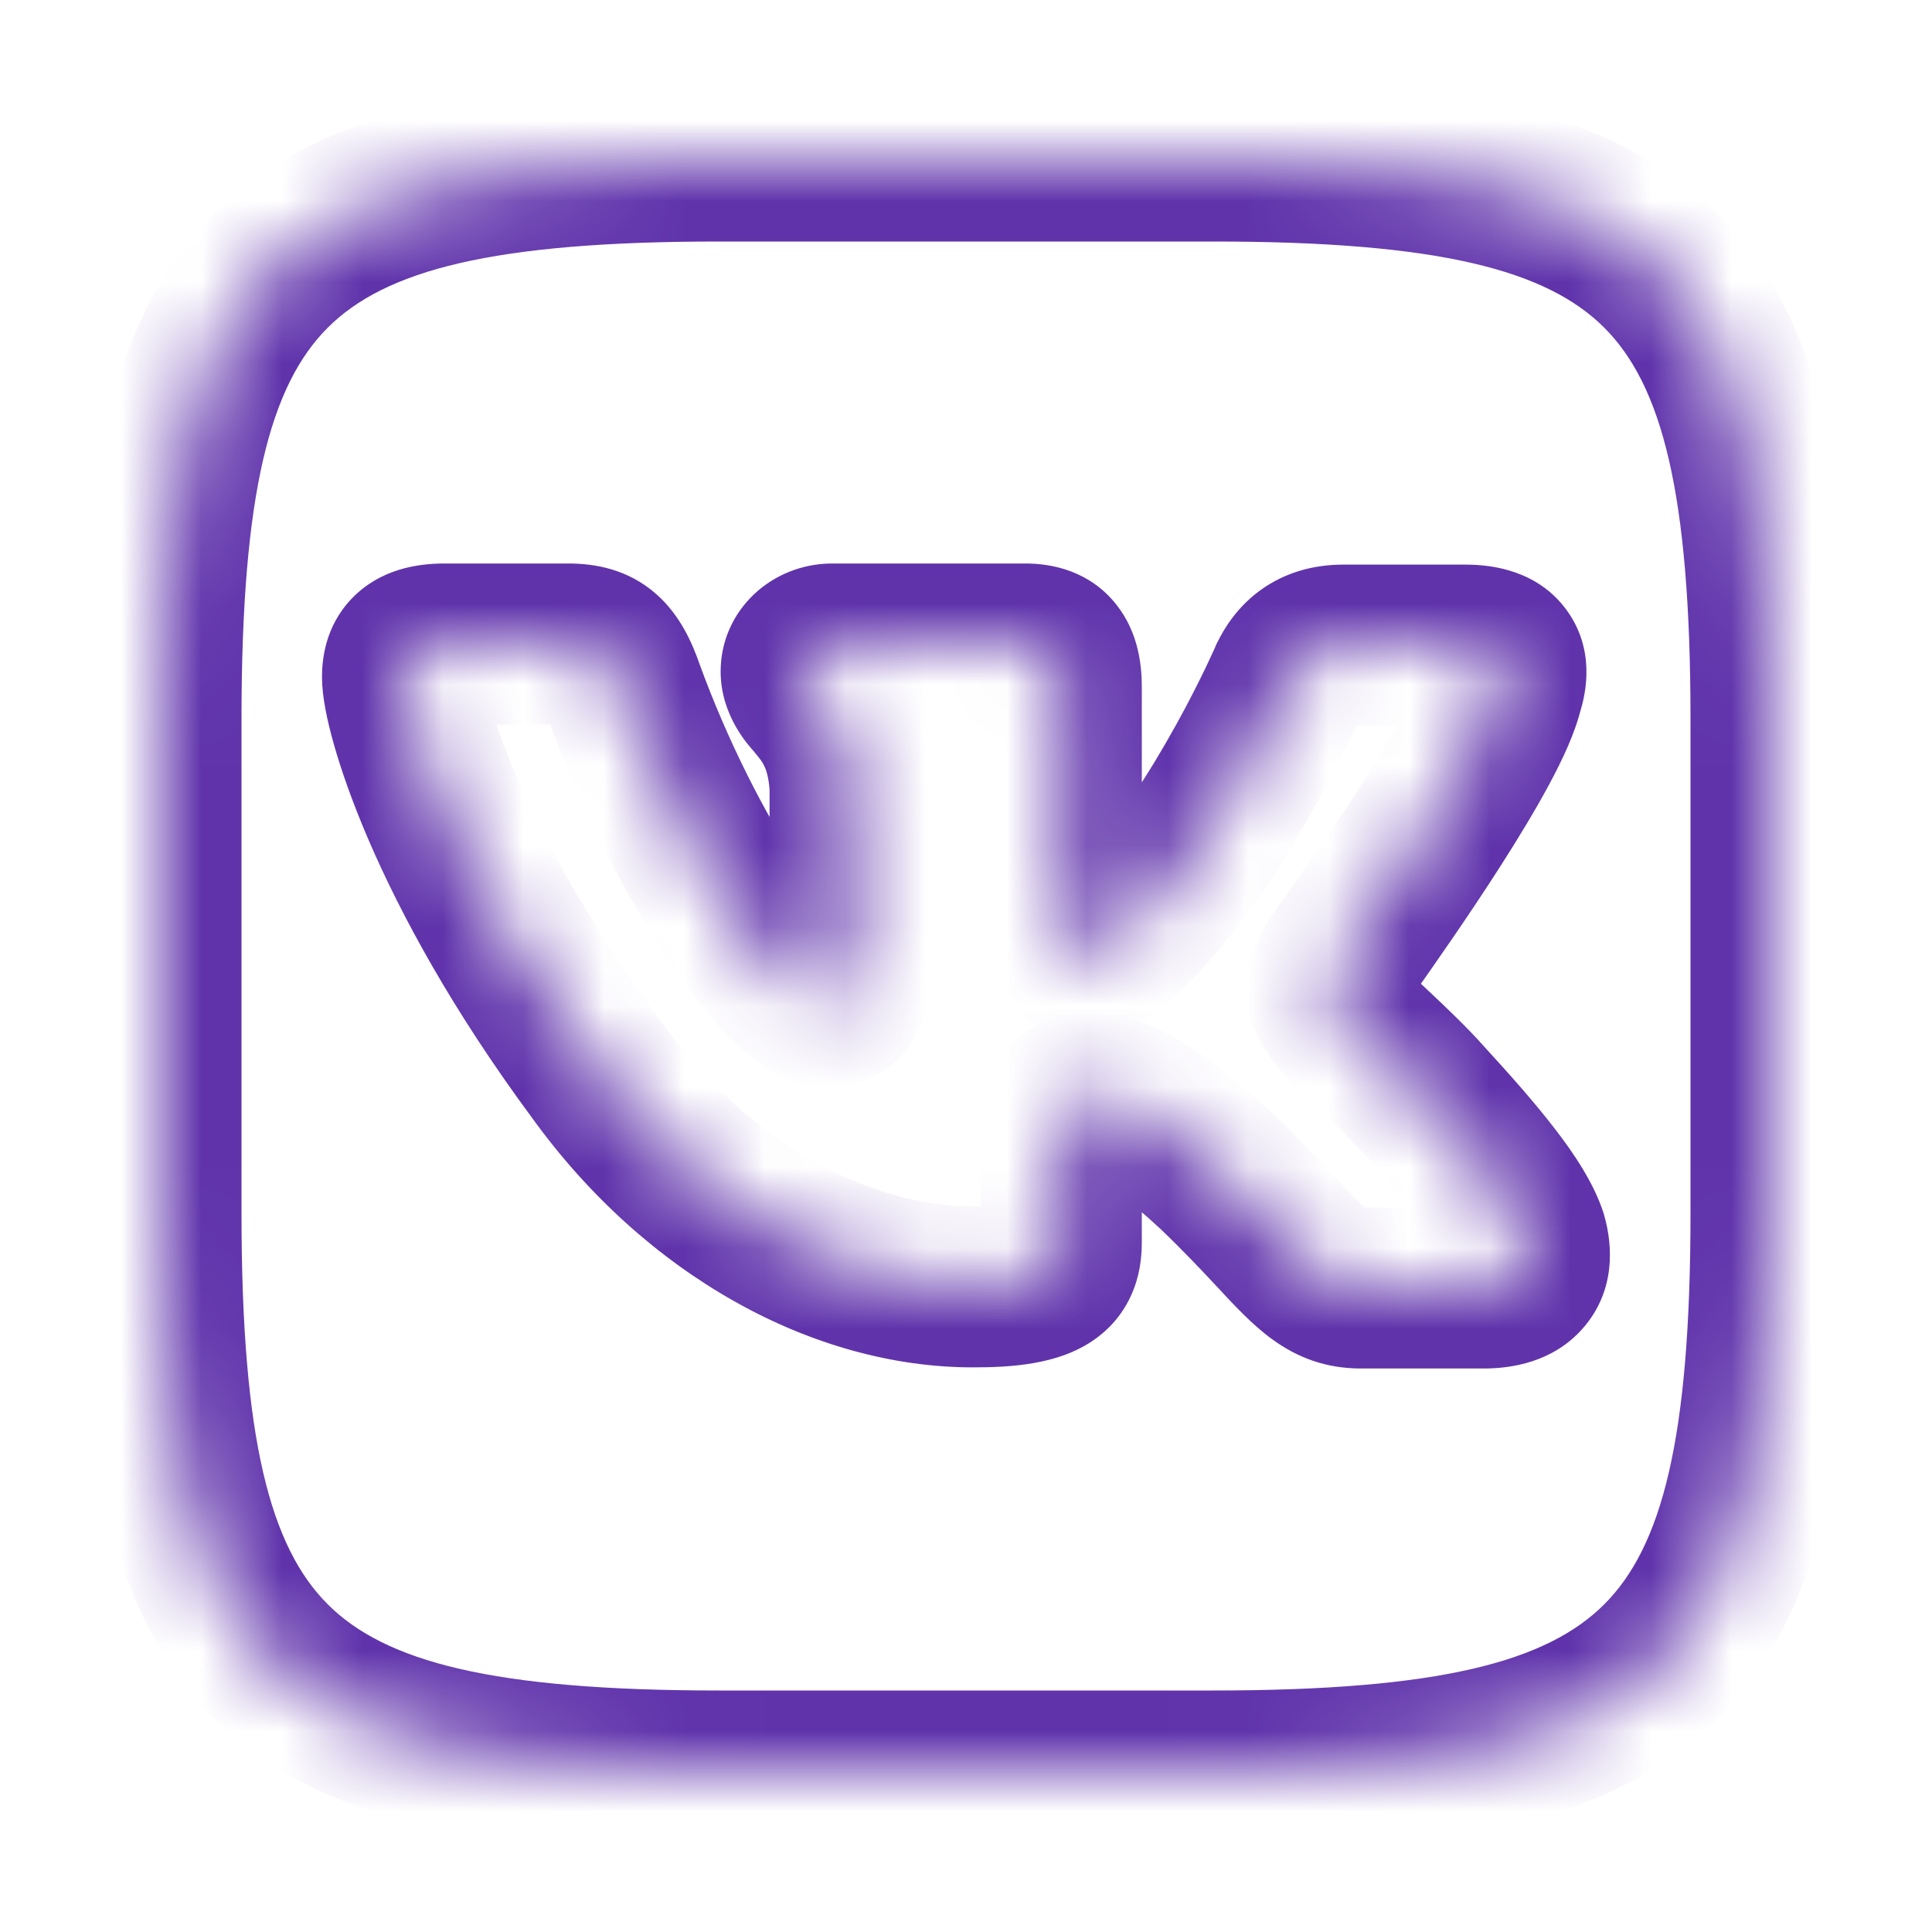 <svg width="24" height="24" viewBox="0 0 24 24" fill="none" xmlns="http://www.w3.org/2000/svg">
<mask id="path-2-inside-1" fill="white">
<path fill-rule="evenodd" clip-rule="evenodd" d="M15.07 2H8.93C3.327 2 2 3.327 2 8.93V15.07C2 20.673 3.327 22 8.93 22H15.07C20.673 22 22 20.673 22 15.07V8.93C22 3.327 20.673 2 15.07 2ZM18.211 8.014C18.671 8.014 18.774 8.242 18.671 8.555C18.509 9.273 17.163 11.177 16.747 11.766C16.668 11.879 16.622 11.943 16.624 11.943C16.461 12.199 16.402 12.313 16.624 12.598C16.705 12.703 16.875 12.864 17.07 13.047C17.27 13.236 17.497 13.449 17.677 13.651C18.329 14.363 18.834 14.961 18.967 15.374C19.086 15.787 18.878 16 18.433 16H16.906C16.501 16 16.293 15.777 15.848 15.301C15.658 15.097 15.424 14.847 15.112 14.548C14.208 13.708 13.807 13.594 13.585 13.594C13.274 13.594 13.184 13.665 13.184 14.093V15.416C13.184 15.772 13.066 15.986 12.087 15.986C10.471 15.986 8.677 15.046 7.417 13.295C5.519 10.733 5 8.797 5 8.413C5 8.199 5.074 8 5.519 8H7.061C7.446 8 7.595 8.157 7.743 8.569C8.499 10.662 9.759 12.498 10.278 12.498C10.471 12.498 10.56 12.413 10.56 11.943V9.779C10.524 9.164 10.3 8.896 10.135 8.698C10.033 8.574 9.952 8.478 9.952 8.342C9.952 8.171 10.101 8 10.338 8H12.74C13.066 8 13.184 8.171 13.184 8.541V11.459C13.184 11.772 13.318 11.886 13.422 11.886C13.614 11.886 13.778 11.772 14.133 11.431C15.231 10.249 16.017 8.427 16.017 8.427C16.12 8.214 16.298 8.014 16.684 8.014H18.211Z"/>
</mask>
<path d="M18.671 8.555L17.721 8.241L17.706 8.287L17.695 8.335L18.671 8.555ZM16.747 11.766L17.564 12.344L17.564 12.344L16.747 11.766ZM16.624 11.943L17.468 12.48L18.446 10.943H16.624V11.943ZM16.624 12.598L17.419 11.991L17.413 11.982L16.624 12.598ZM17.07 13.047L16.384 13.775L16.384 13.775L17.07 13.047ZM17.677 13.651L16.931 14.317L16.94 14.327L17.677 13.651ZM18.967 15.374L19.928 15.098L19.924 15.082L19.919 15.066L18.967 15.374ZM15.848 15.301L16.579 14.618L15.848 15.301ZM15.112 14.548L15.805 13.827L15.799 13.821L15.793 13.815L15.112 14.548ZM7.417 13.295L8.229 12.711L8.22 12.7L7.417 13.295ZM7.743 8.569L6.802 8.907L6.803 8.909L7.743 8.569ZM10.56 9.779H11.56V9.75L11.558 9.72L10.56 9.779ZM10.135 8.698L9.367 9.337L9.367 9.337L10.135 8.698ZM14.133 11.431L14.826 12.152L14.847 12.132L14.866 12.111L14.133 11.431ZM16.017 8.427L15.117 7.99L15.107 8.01L15.098 8.031L16.017 8.427ZM8.93 3H15.07V1H8.93V3ZM3 8.93C3 6.11 3.36 4.782 4.071 4.071C4.782 3.36 6.11 3 8.93 3V1C6.146 1 4.01 1.303 2.657 2.657C1.303 4.01 1 6.147 1 8.93H3ZM3 15.07V8.93H1V15.07H3ZM8.93 21C6.11 21 4.782 20.64 4.071 19.929C3.36 19.218 3 17.89 3 15.07H1C1 17.854 1.303 19.99 2.657 21.343C4.01 22.697 6.146 23 8.93 23V21ZM15.07 21H8.93V23H15.07V21ZM21 15.07C21 17.89 20.64 19.218 19.929 19.929C19.218 20.64 17.89 21 15.07 21V23C17.854 23 19.99 22.697 21.343 21.343C22.697 19.99 23 17.854 23 15.07H21ZM21 8.93V15.07H23V8.93H21ZM15.07 3C17.89 3 19.218 3.36 19.929 4.071C20.64 4.782 21 6.11 21 8.93H23C23 6.147 22.697 4.01 21.343 2.657C19.99 1.303 17.854 1 15.07 1V3ZM19.62 8.87C19.71 8.598 19.815 8.062 19.459 7.576C19.105 7.093 18.554 7.014 18.211 7.014V9.014C18.328 9.014 18.059 9.049 17.846 8.758C17.741 8.616 17.711 8.47 17.708 8.374C17.706 8.328 17.71 8.294 17.714 8.273C17.717 8.253 17.721 8.242 17.721 8.241L19.62 8.87ZM17.564 12.344C17.772 12.049 18.224 11.409 18.647 10.747C18.858 10.417 19.069 10.07 19.241 9.751C19.399 9.457 19.573 9.099 19.646 8.775L17.695 8.335C17.696 8.333 17.693 8.344 17.684 8.371C17.674 8.397 17.661 8.432 17.642 8.476C17.603 8.564 17.549 8.674 17.48 8.803C17.341 9.061 17.159 9.361 16.962 9.67C16.567 10.288 16.139 10.894 15.93 11.189L17.564 12.344ZM16.624 10.943C16.767 10.943 16.96 10.974 17.153 11.094C17.351 11.218 17.474 11.389 17.542 11.546C17.657 11.812 17.62 12.045 17.613 12.095C17.591 12.237 17.542 12.341 17.538 12.35C17.513 12.405 17.488 12.446 17.486 12.45C17.479 12.463 17.473 12.472 17.47 12.476C17.467 12.48 17.465 12.483 17.465 12.484C17.463 12.487 17.465 12.483 17.476 12.468C17.494 12.442 17.523 12.401 17.564 12.344L15.93 11.189C15.892 11.244 15.858 11.292 15.835 11.325C15.824 11.341 15.81 11.36 15.798 11.378C15.794 11.384 15.78 11.405 15.765 11.43C15.762 11.436 15.737 11.478 15.711 11.534C15.707 11.544 15.658 11.649 15.636 11.791C15.628 11.841 15.591 12.074 15.706 12.34C15.774 12.497 15.898 12.668 16.095 12.792C16.288 12.912 16.482 12.943 16.624 12.943V10.943ZM17.413 11.982C17.385 11.947 17.404 11.964 17.428 12.022C17.459 12.093 17.487 12.204 17.477 12.337C17.468 12.459 17.43 12.538 17.423 12.553C17.419 12.559 17.424 12.55 17.468 12.48L15.781 11.406C15.735 11.478 15.513 11.79 15.483 12.183C15.446 12.659 15.679 13.012 15.836 13.213L17.413 11.982ZM17.756 12.319C17.656 12.225 17.574 12.148 17.508 12.083C17.434 12.01 17.414 11.984 17.419 11.991L15.83 13.205C15.973 13.393 16.224 13.624 16.384 13.775L17.756 12.319ZM18.423 12.985C18.208 12.745 17.949 12.501 17.756 12.319L16.384 13.775C16.592 13.971 16.785 14.153 16.931 14.317L18.423 12.985ZM19.919 15.066C19.795 14.685 19.543 14.317 19.308 14.013C19.057 13.688 18.744 13.335 18.414 12.976L16.94 14.327C17.263 14.679 17.528 14.981 17.726 15.236C17.823 15.363 17.896 15.467 17.947 15.55C17.972 15.591 17.989 15.624 18.001 15.648C18.012 15.672 18.016 15.683 18.016 15.681L19.919 15.066ZM18.433 17C18.772 17 19.289 16.925 19.661 16.503C20.069 16.041 20.037 15.477 19.928 15.098L18.006 15.65C18.016 15.683 17.939 15.432 18.162 15.18C18.349 14.968 18.54 15 18.433 15V17ZM16.906 17H18.433V15H16.906V17ZM15.118 15.984C15.314 16.195 15.55 16.453 15.804 16.637C16.118 16.866 16.474 17 16.906 17V15C16.901 15 16.922 15 16.954 15.011C16.985 15.021 16.996 15.032 16.981 15.021C16.96 15.006 16.921 14.973 16.849 14.902C16.776 14.829 16.694 14.741 16.579 14.618L15.118 15.984ZM14.419 15.269C14.71 15.548 14.928 15.781 15.118 15.984L16.579 14.618C16.387 14.413 16.137 14.146 15.805 13.827L14.419 15.269ZM13.585 14.594C13.398 14.594 13.551 14.463 14.432 15.281L15.793 13.815C14.864 12.953 14.216 12.594 13.585 12.594V14.594ZM14.184 14.093C14.184 14.01 14.19 14.001 14.184 14.029C14.178 14.059 14.148 14.193 14.026 14.335C13.892 14.491 13.734 14.557 13.639 14.581C13.567 14.599 13.53 14.594 13.585 14.594V12.594C13.452 12.594 12.898 12.579 12.509 13.032C12.327 13.244 12.255 13.477 12.222 13.64C12.191 13.802 12.184 13.961 12.184 14.093H14.184ZM14.184 15.416V14.093H12.184V15.416H14.184ZM12.087 16.986C12.576 16.986 13.123 16.947 13.544 16.675C13.801 16.51 13.984 16.279 14.086 16.008C14.177 15.769 14.184 15.546 14.184 15.416H12.184C12.184 15.465 12.178 15.402 12.215 15.303C12.236 15.247 12.269 15.184 12.318 15.124C12.366 15.065 12.418 15.022 12.461 14.994C12.541 14.943 12.579 14.948 12.502 14.961C12.43 14.974 12.302 14.986 12.087 14.986V16.986ZM6.605 13.88C8.019 15.843 10.095 16.986 12.087 16.986V14.986C10.848 14.986 9.335 14.249 8.228 12.711L6.605 13.88ZM4 8.413C4 8.655 4.066 8.96 4.149 9.251C4.24 9.573 4.38 9.972 4.578 10.433C4.976 11.357 5.619 12.548 6.613 13.891L8.22 12.7C7.317 11.48 6.751 10.423 6.415 9.642C6.247 9.251 6.138 8.934 6.073 8.704C5.999 8.444 6 8.363 6 8.413H4ZM5.519 7C5.176 7 4.721 7.073 4.374 7.431C4.027 7.789 4 8.22 4 8.413H6C6 8.414 6 8.426 5.998 8.445C5.996 8.464 5.991 8.495 5.98 8.533C5.957 8.614 5.907 8.723 5.811 8.822C5.613 9.027 5.417 9 5.519 9V7ZM7.061 7H5.519V9H7.061V7ZM8.684 8.231C8.6 7.998 8.456 7.646 8.149 7.377C7.797 7.069 7.391 7 7.061 7V9C7.093 9 7.072 9.004 7.022 8.989C6.963 8.971 6.894 8.936 6.833 8.883C6.777 8.834 6.755 8.793 6.756 8.795C6.759 8.8 6.774 8.83 6.802 8.907L8.684 8.231ZM10.278 11.498C10.392 11.498 10.475 11.523 10.518 11.539C10.562 11.555 10.586 11.57 10.587 11.571C10.589 11.572 10.581 11.567 10.56 11.55C10.54 11.533 10.513 11.508 10.48 11.475C10.34 11.334 10.152 11.098 9.935 10.769C9.505 10.116 9.036 9.204 8.683 8.23L6.803 8.909C7.206 10.027 7.745 11.08 8.264 11.868C8.522 12.26 8.793 12.614 9.059 12.882C9.192 13.016 9.345 13.151 9.516 13.26C9.67 13.357 9.938 13.498 10.278 13.498V11.498ZM9.56 11.943C9.56 11.987 9.559 12.019 9.558 12.043C9.556 12.066 9.555 12.077 9.555 12.076C9.555 12.076 9.555 12.072 9.557 12.065C9.559 12.057 9.562 12.046 9.566 12.031C9.575 12.002 9.593 11.954 9.626 11.896C9.704 11.762 9.834 11.635 10.006 11.56C10.151 11.497 10.266 11.498 10.278 11.498V13.498C10.387 13.498 10.585 13.489 10.801 13.395C11.045 13.29 11.233 13.112 11.357 12.898C11.552 12.561 11.56 12.171 11.56 11.943H9.56ZM9.56 9.779V11.943H11.56V9.779H9.56ZM9.367 9.337C9.447 9.434 9.472 9.468 9.494 9.515C9.514 9.556 9.551 9.649 9.562 9.839L11.558 9.72C11.533 9.295 11.44 8.946 11.297 8.65C11.158 8.359 10.989 8.16 10.904 8.058L9.367 9.337ZM8.952 8.342C8.952 8.902 9.317 9.278 9.367 9.337L10.904 8.058C10.876 8.024 10.864 8.01 10.856 7.999C10.848 7.99 10.857 7.999 10.87 8.022C10.884 8.046 10.905 8.088 10.923 8.147C10.942 8.208 10.952 8.274 10.952 8.342H8.952ZM10.338 7C9.587 7 8.952 7.581 8.952 8.342H10.952C10.952 8.761 10.614 9 10.338 9V7ZM12.74 7H10.338V9H12.74V7ZM14.184 8.541C14.184 8.293 14.154 7.872 13.868 7.511C13.537 7.092 13.071 7 12.74 7V9C12.739 9 12.679 9.001 12.59 8.967C12.489 8.928 12.383 8.857 12.3 8.752C12.223 8.655 12.197 8.567 12.188 8.532C12.181 8.5 12.184 8.497 12.184 8.541H14.184ZM14.184 11.459V8.541H12.184V11.459H14.184ZM13.422 10.886C13.753 10.886 13.981 11.067 14.089 11.225C14.191 11.374 14.184 11.486 14.184 11.459H12.184C12.184 11.746 12.244 12.071 12.439 12.355C12.64 12.648 12.987 12.886 13.422 12.886V10.886ZM13.441 10.709C13.358 10.789 13.296 10.846 13.248 10.887C13.198 10.93 13.175 10.945 13.171 10.948C13.168 10.95 13.196 10.932 13.248 10.915C13.305 10.895 13.365 10.886 13.422 10.886V12.886C13.756 12.886 14.032 12.774 14.262 12.625C14.459 12.497 14.648 12.323 14.826 12.152L13.441 10.709ZM16.017 8.427C15.098 8.031 15.098 8.031 15.098 8.031C15.098 8.031 15.098 8.031 15.098 8.031C15.098 8.031 15.098 8.03 15.098 8.03C15.099 8.03 15.099 8.03 15.098 8.03C15.098 8.031 15.098 8.031 15.098 8.032C15.097 8.034 15.095 8.038 15.093 8.044C15.088 8.055 15.08 8.072 15.07 8.095C15.049 8.141 15.017 8.21 14.975 8.298C14.891 8.473 14.767 8.72 14.611 9.002C14.293 9.577 13.869 10.246 13.401 10.75L14.866 12.111C15.495 11.434 16.012 10.601 16.361 9.97C16.539 9.648 16.681 9.366 16.778 9.163C16.827 9.061 16.865 8.979 16.891 8.921C16.905 8.891 16.915 8.868 16.922 8.852C16.926 8.844 16.929 8.837 16.931 8.832C16.932 8.83 16.933 8.828 16.933 8.826C16.934 8.826 16.934 8.825 16.934 8.824C16.934 8.824 16.934 8.824 16.934 8.824C16.934 8.824 16.935 8.823 16.935 8.823C16.935 8.823 16.935 8.823 16.017 8.427ZM16.684 7.014C16.307 7.014 15.955 7.116 15.658 7.331C15.374 7.537 15.212 7.795 15.117 7.99L16.916 8.864C16.925 8.845 16.904 8.898 16.831 8.95C16.794 8.977 16.756 8.995 16.722 9.006C16.69 9.015 16.674 9.014 16.684 9.014V7.014ZM18.211 7.014H16.684V9.014H18.211V7.014Z" fill="#6033AB" mask="url(#path-2-inside-1)"/>
</svg>
